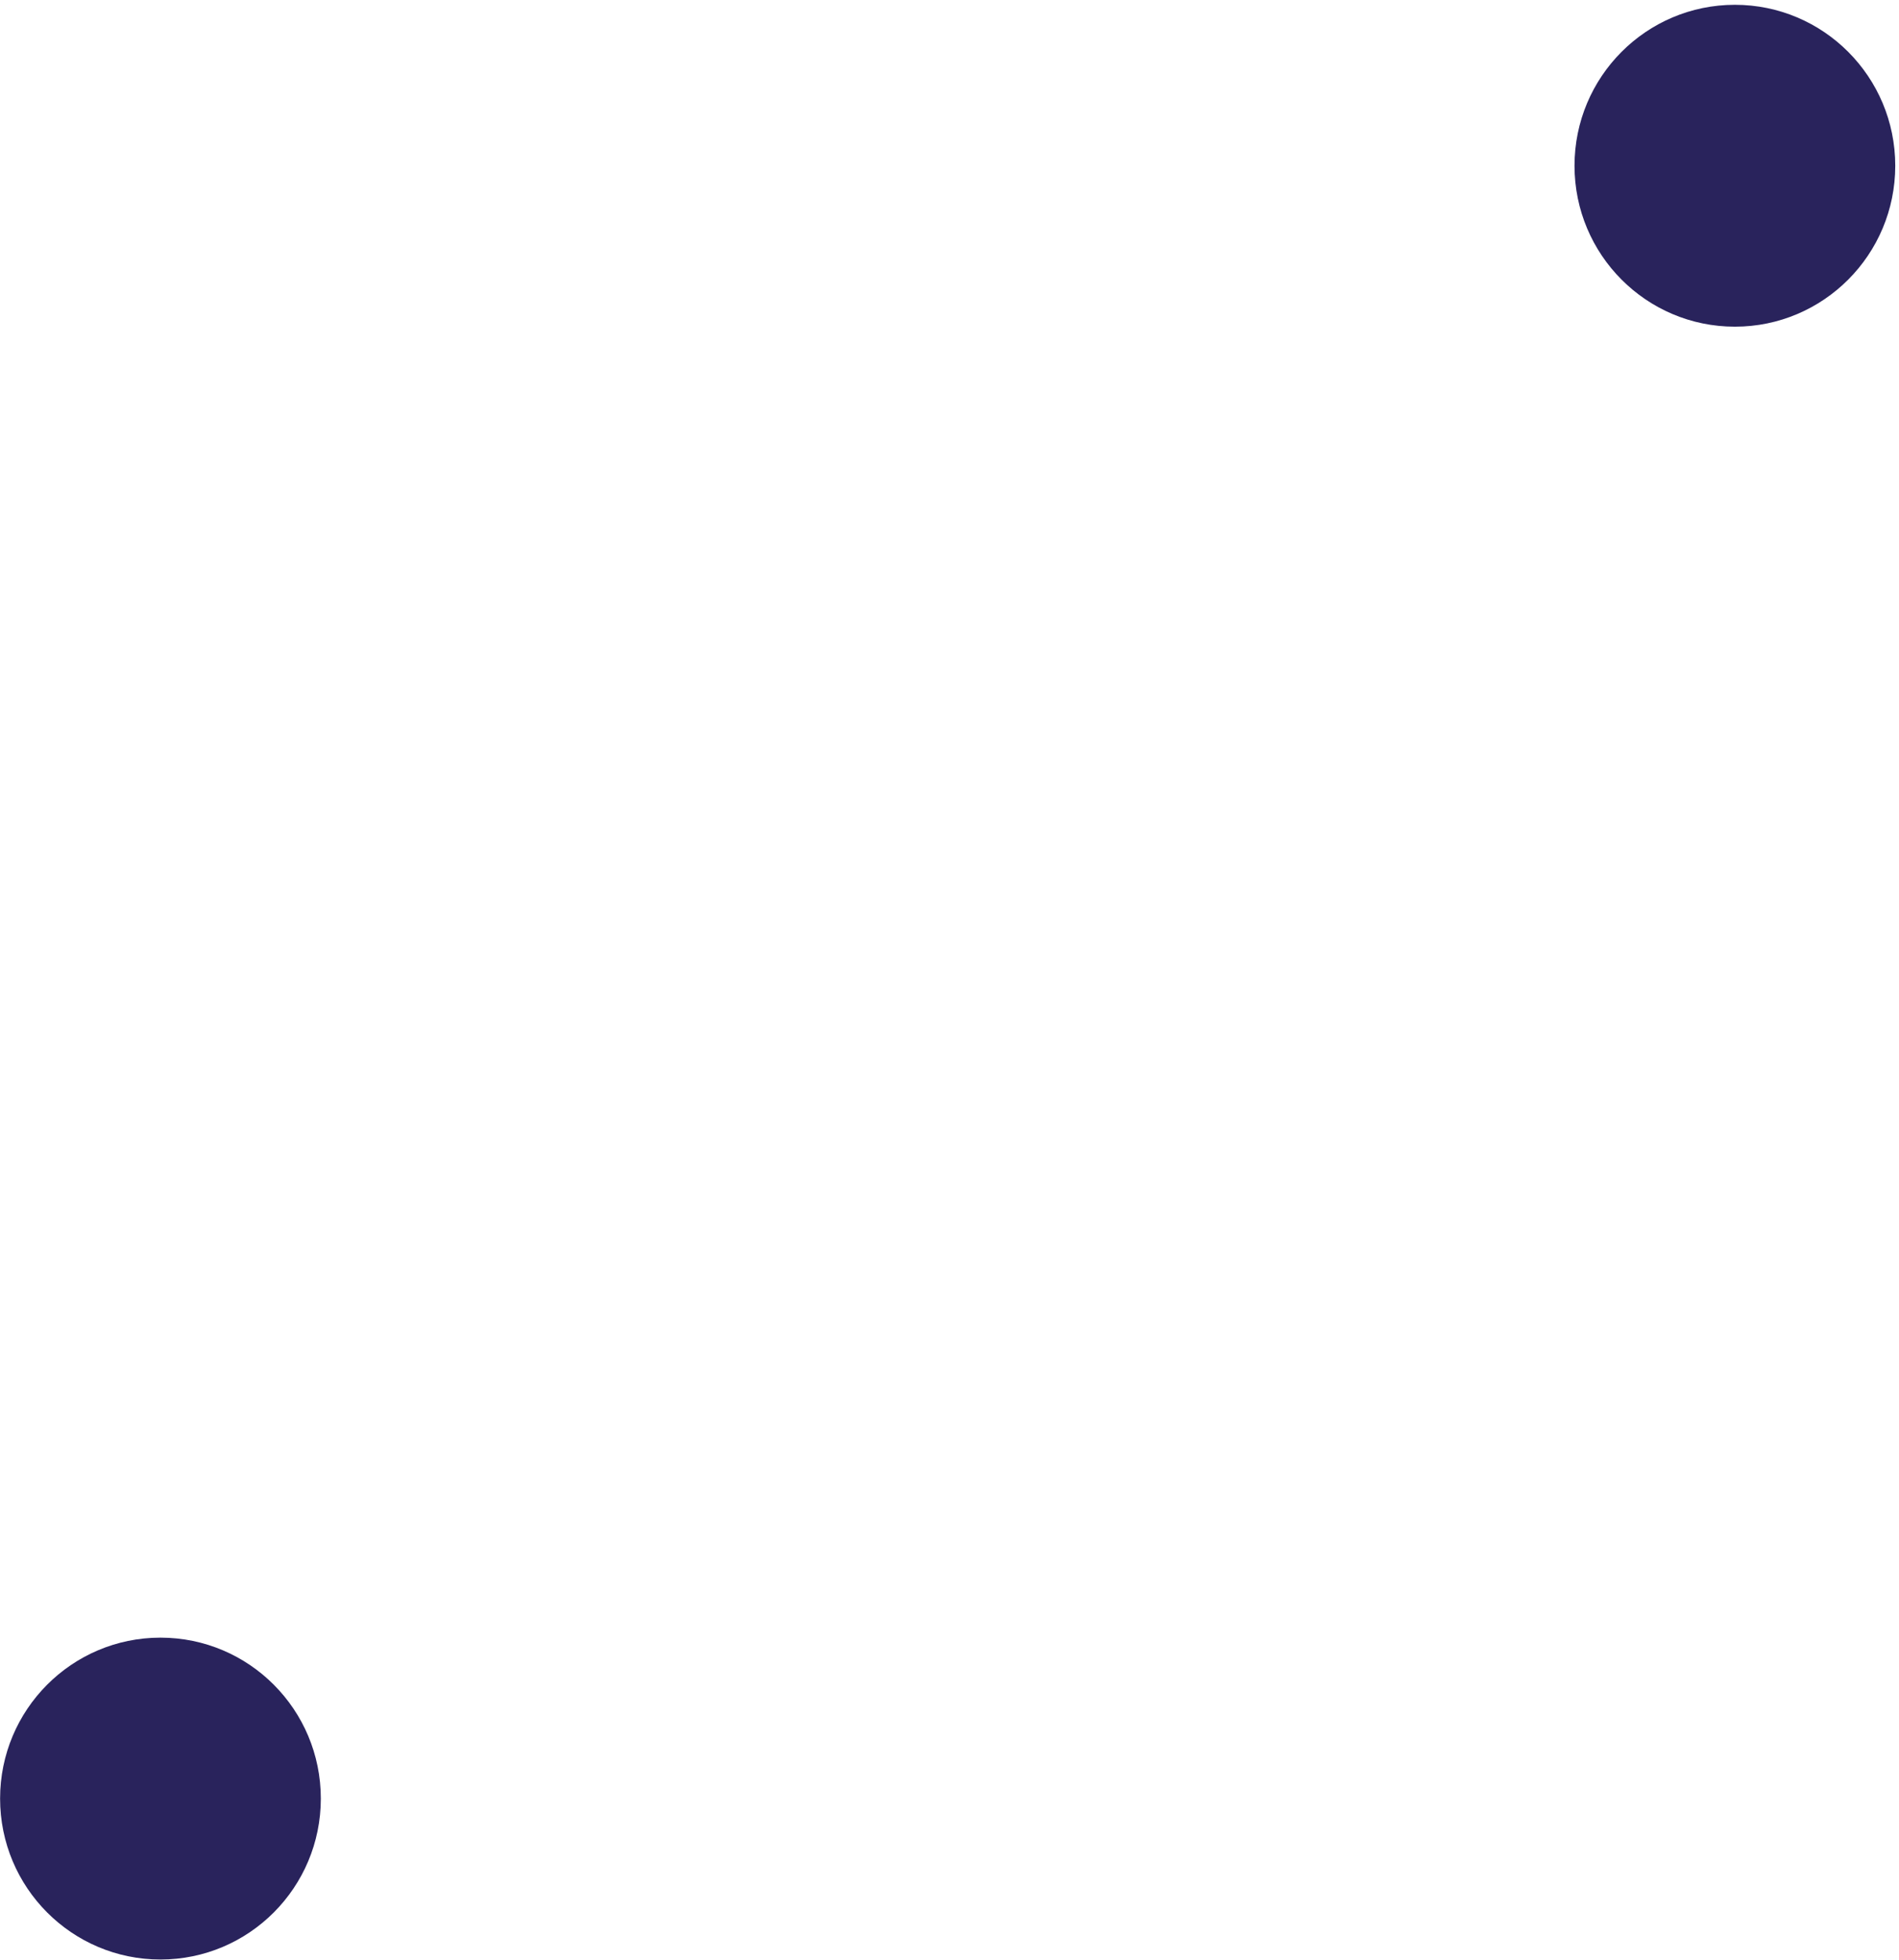 <svg width="282" height="291" viewBox="0 0 282 291" fill="none" xmlns="http://www.w3.org/2000/svg">
<path d="M23.828 290.953C36.98 290.953 47.642 280.254 47.642 267.057C47.642 253.859 36.98 243.16 23.828 243.16C10.676 243.16 0.014 253.859 0.014 267.057C0.014 280.254 10.676 290.953 23.828 290.953Z" fill="#29235C"/>
<path d="M257.629 48.506C270.781 48.506 281.443 37.807 281.443 24.609C281.443 11.412 270.781 0.713 257.629 0.713C244.477 0.713 233.814 11.412 233.814 24.609C233.814 37.807 244.477 48.506 257.629 48.506Z" fill="#29235C"/>
</svg>
